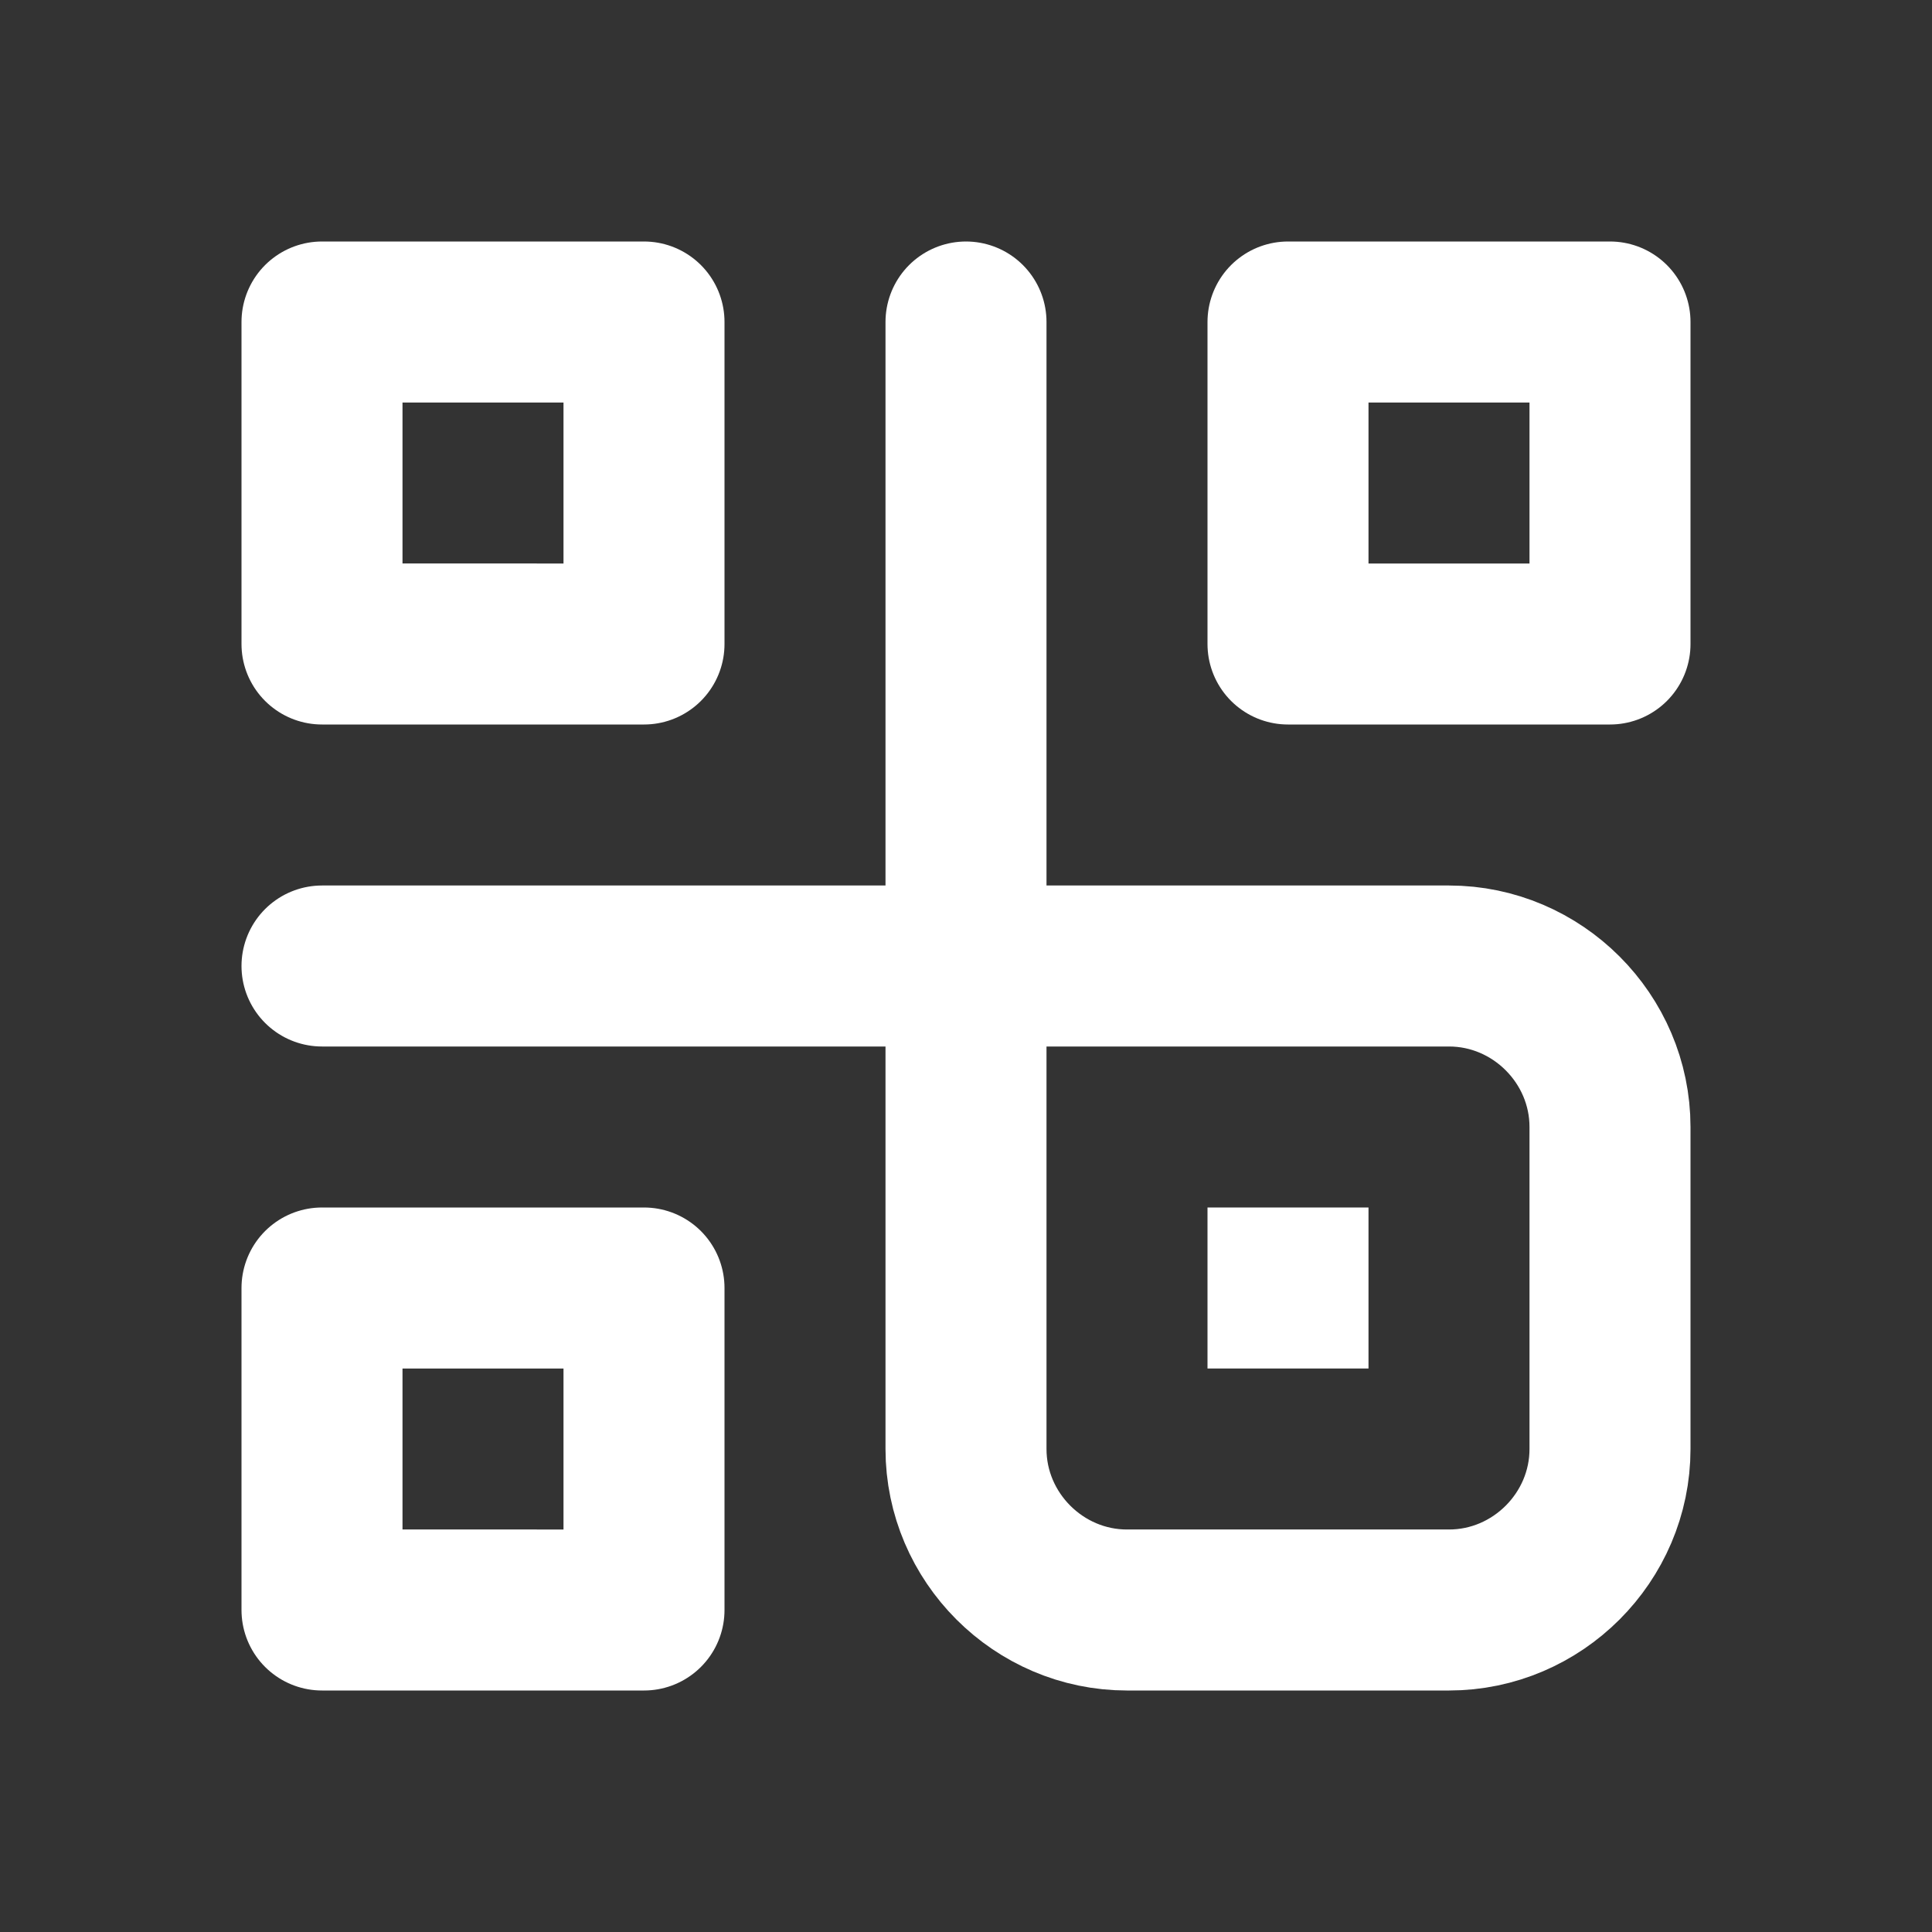 <?xml version="1.0" encoding="UTF-8"?>
<svg viewBox="0 0 24 24" xmlns="http://www.w3.org/2000/svg" xml:space="preserve" style="fill-rule:evenodd;clip-rule:evenodd;stroke-linecap:round;stroke-linejoin:round;stroke-miterlimit:2">
  <rect x="0" y="0" width="24" height="24" fill="#333333" stroke="none"/>
  <path style="fill:none" d="M0 0h24v24H0z"/>
  <path d="M4 4h4v4H4V4Zm0 12h4v4H4v-4ZM16 4h4v4h-4V4Z" style="fill:none;stroke:#fff;stroke-width:2px"/>
  <path d="M12 4v14c0 1.097.903 2 2 2h4c1.097 0 2-.903 2-2v-4c0-1.097-.903-2-2-2H4" style="fill:none;stroke:#fff;stroke-width:2px;stroke-linejoin:miter"/>
  <path style="fill:#fff" d="M15 15h2v2h-2z"/>
</svg>
